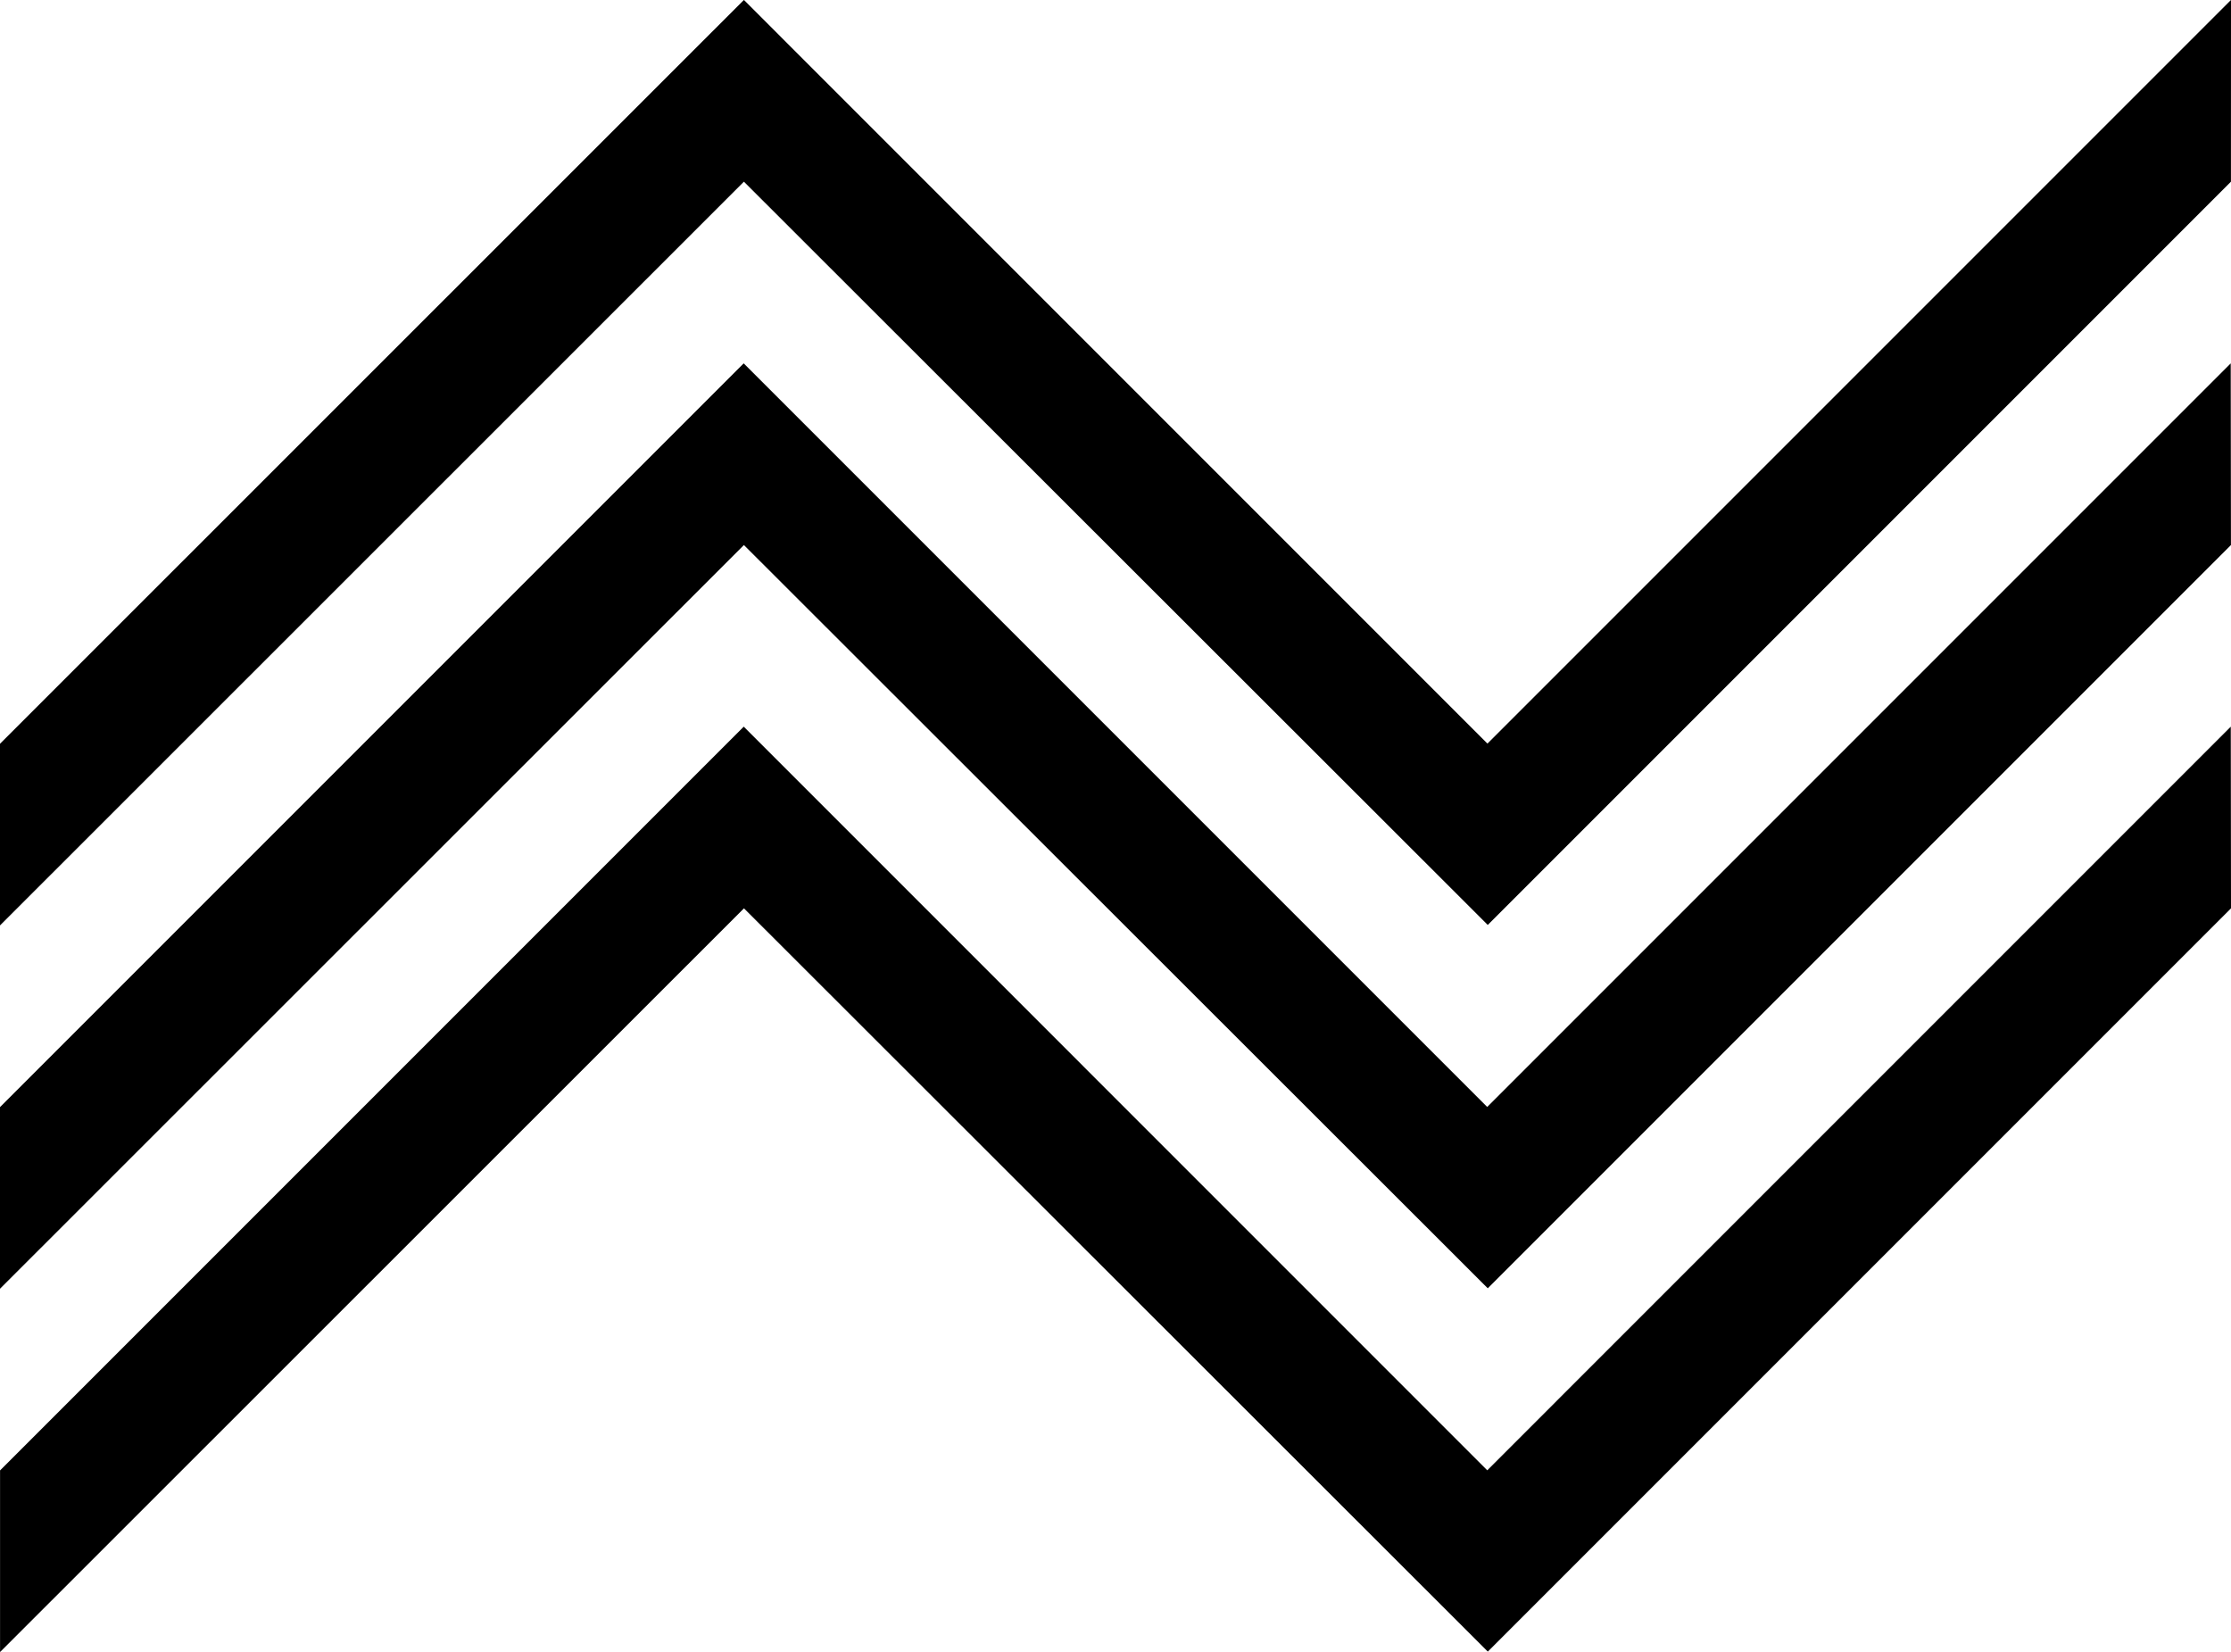 <svg xmlns="http://www.w3.org/2000/svg" xmlns:xlink="http://www.w3.org/1999/xlink" width="39.926" height="29.566" viewBox="0 0 39.926 29.566">
  <defs>
    <clipPath id="clip-path">
      <path id="Trazado_22" data-name="Trazado 22" d="M228.429,55.873l-13.3,13.3-13.312-13.3L188.5,69.185V65.935l13.313-13.313,13.306,13.307,13.306-13.307Z" transform="translate(-188.504 -52.622)"/>
    </clipPath>
  </defs>
  <g id="ico-home-missoni" transform="translate(-993.328 -4802.42)">
    <g id="Grupo_8" data-name="Grupo 8" transform="translate(993.329 4815.423)">
      <g id="Grupo_7" data-name="Grupo 7" clip-path="url(#clip-path)">
        <rect id="Rectángulo_4" data-name="Rectángulo 4" width="39.925" height="16.563" transform="translate(0)"/>
      </g>
    </g>
    <path id="Trazado_23" data-name="Trazado 23" d="M228.429,29.564l-13.3,13.3-13.312-13.3L188.5,42.876V39.626l13.313-13.313,13.306,13.306,13.306-13.306Z" transform="translate(804.824 4782.609)"/>
    <path id="Trazado_24" data-name="Trazado 24" d="M228.43,0,215.123,13.307,201.817,0,188.5,13.314v3.251L201.817,3.252l13.312,13.3,13.3-13.3Z" transform="translate(804.824 4802.419)"/>
  </g>
</svg>
